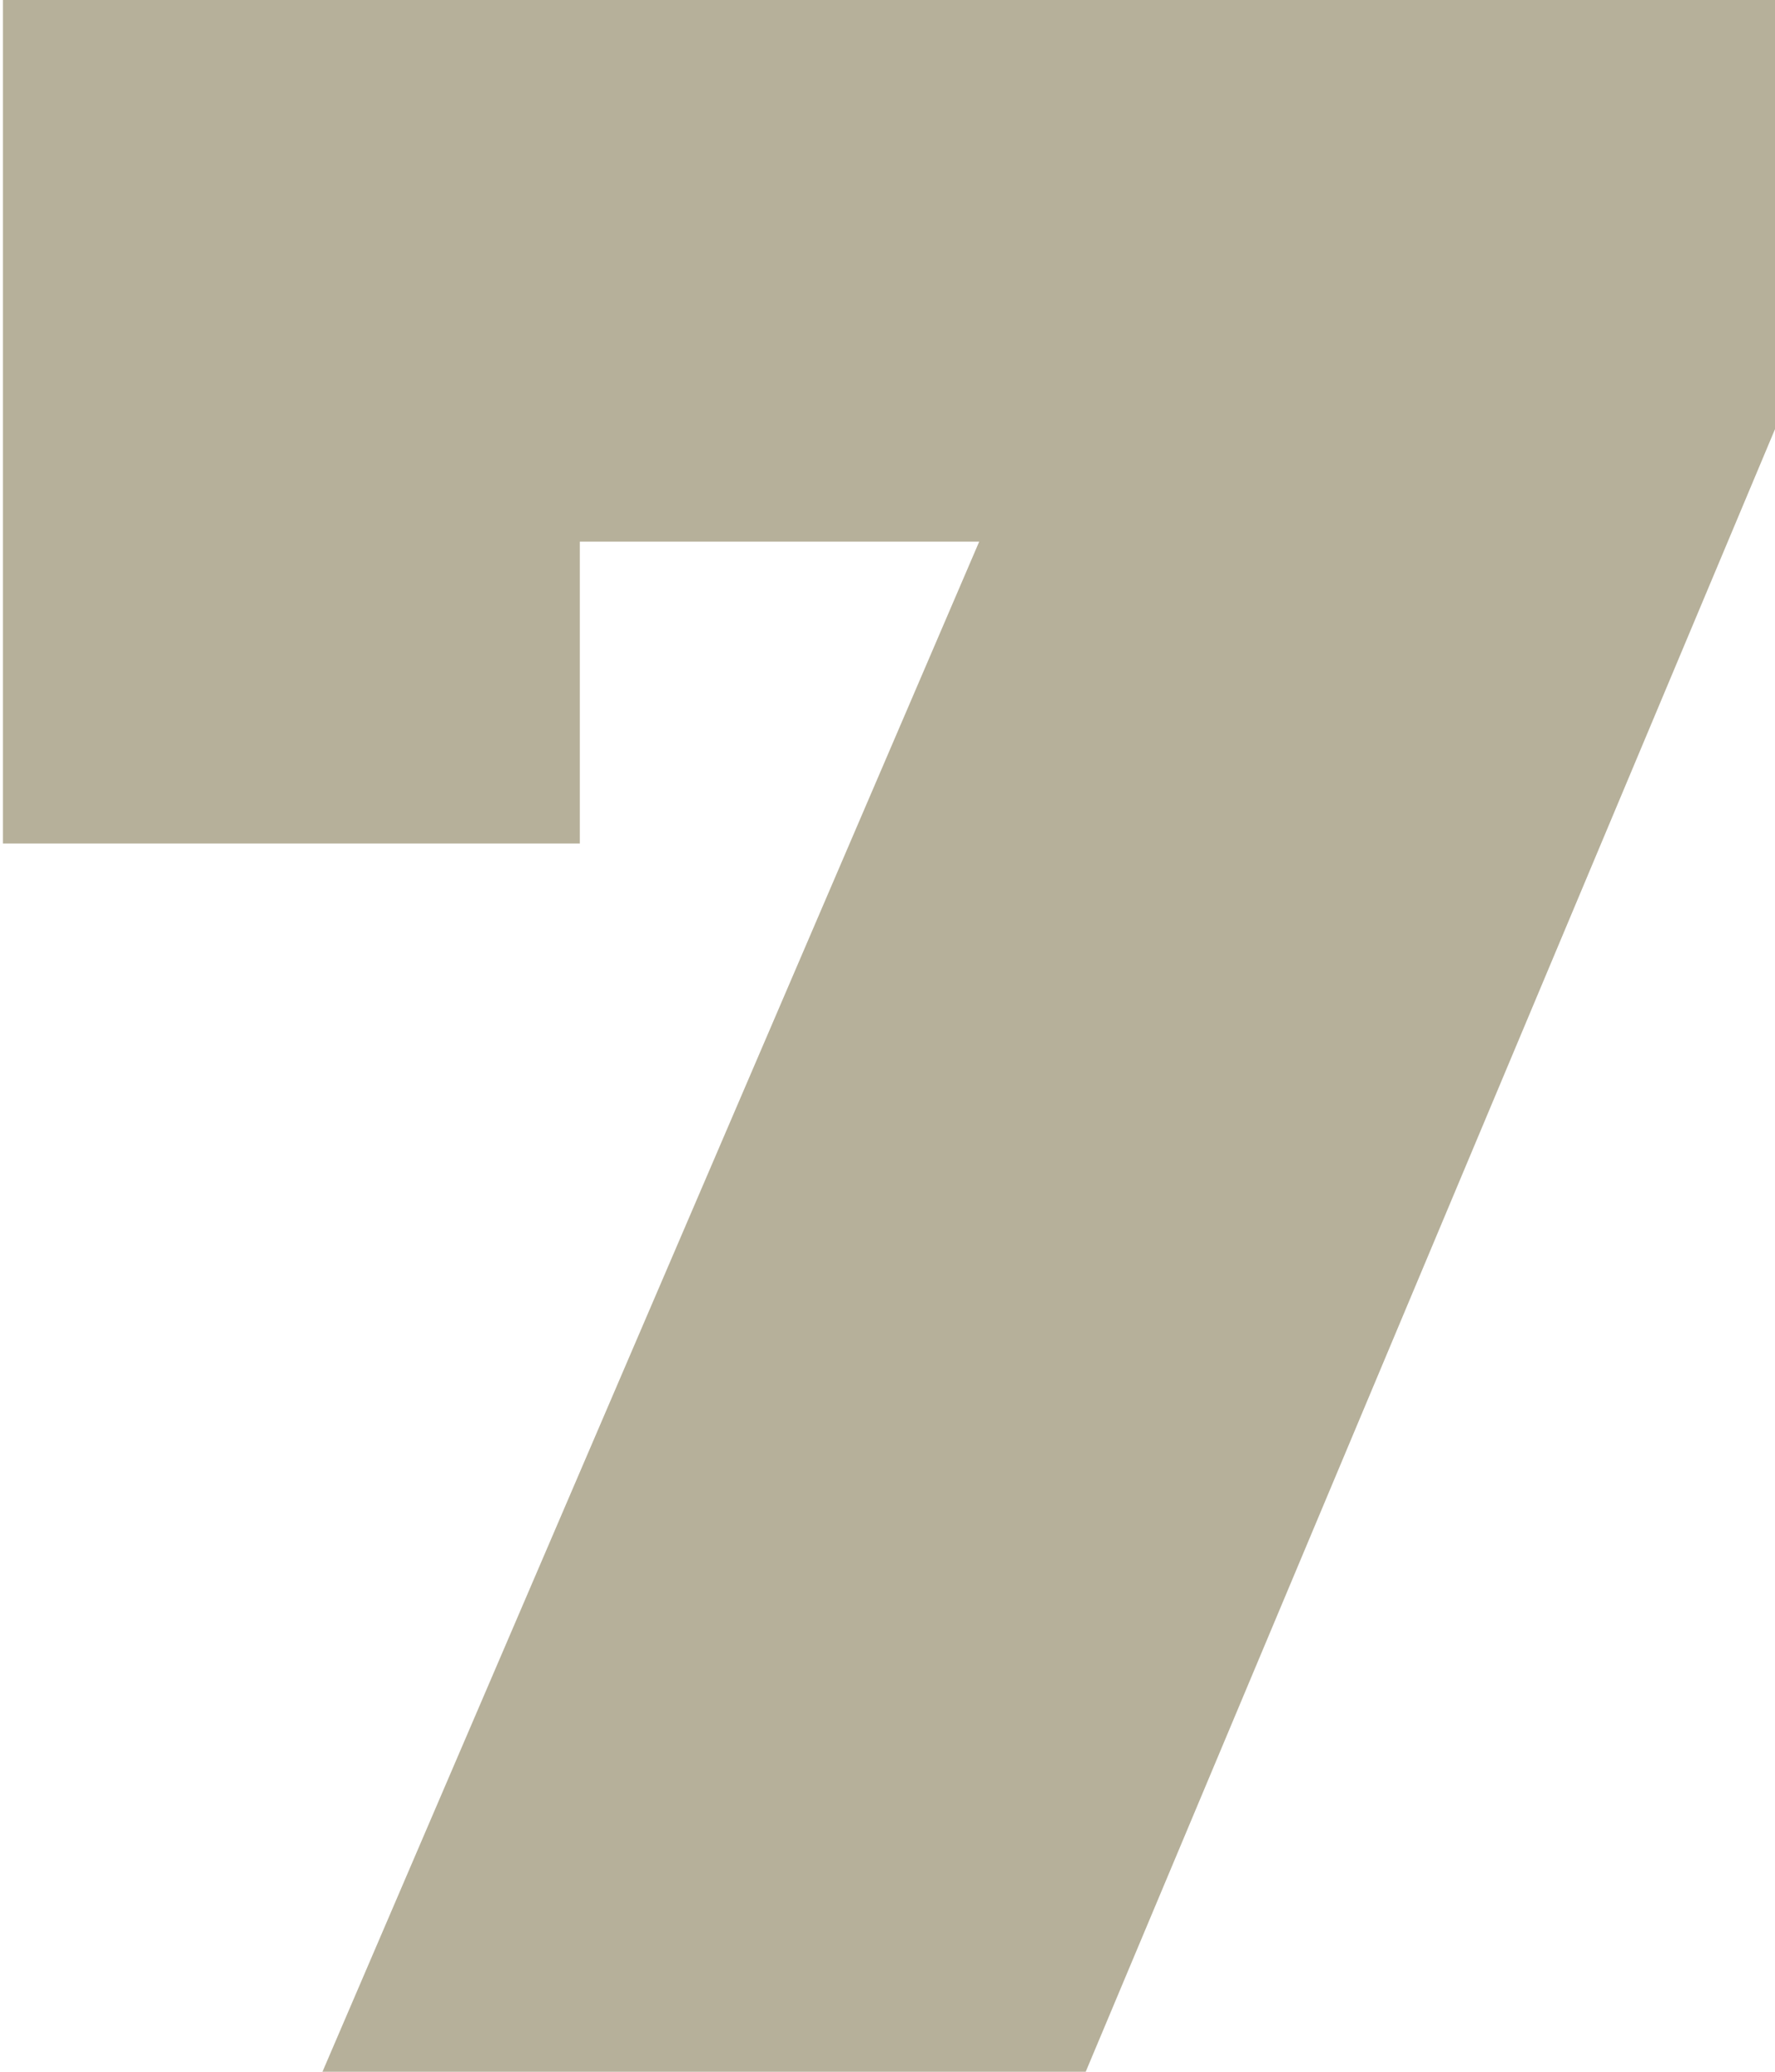 <?xml version="1.0" encoding="UTF-8"?> <svg xmlns="http://www.w3.org/2000/svg" width="90" height="105" viewBox="0 0 90 105" fill="none"> <path d="M90 -7.15256e-06V21.75L55.05 105H16.35L49.65 27.45H29.4V42.75H0.15V-7.15256e-06H90Z" fill="#6F6336" fill-opacity="0.5"></path> </svg> 